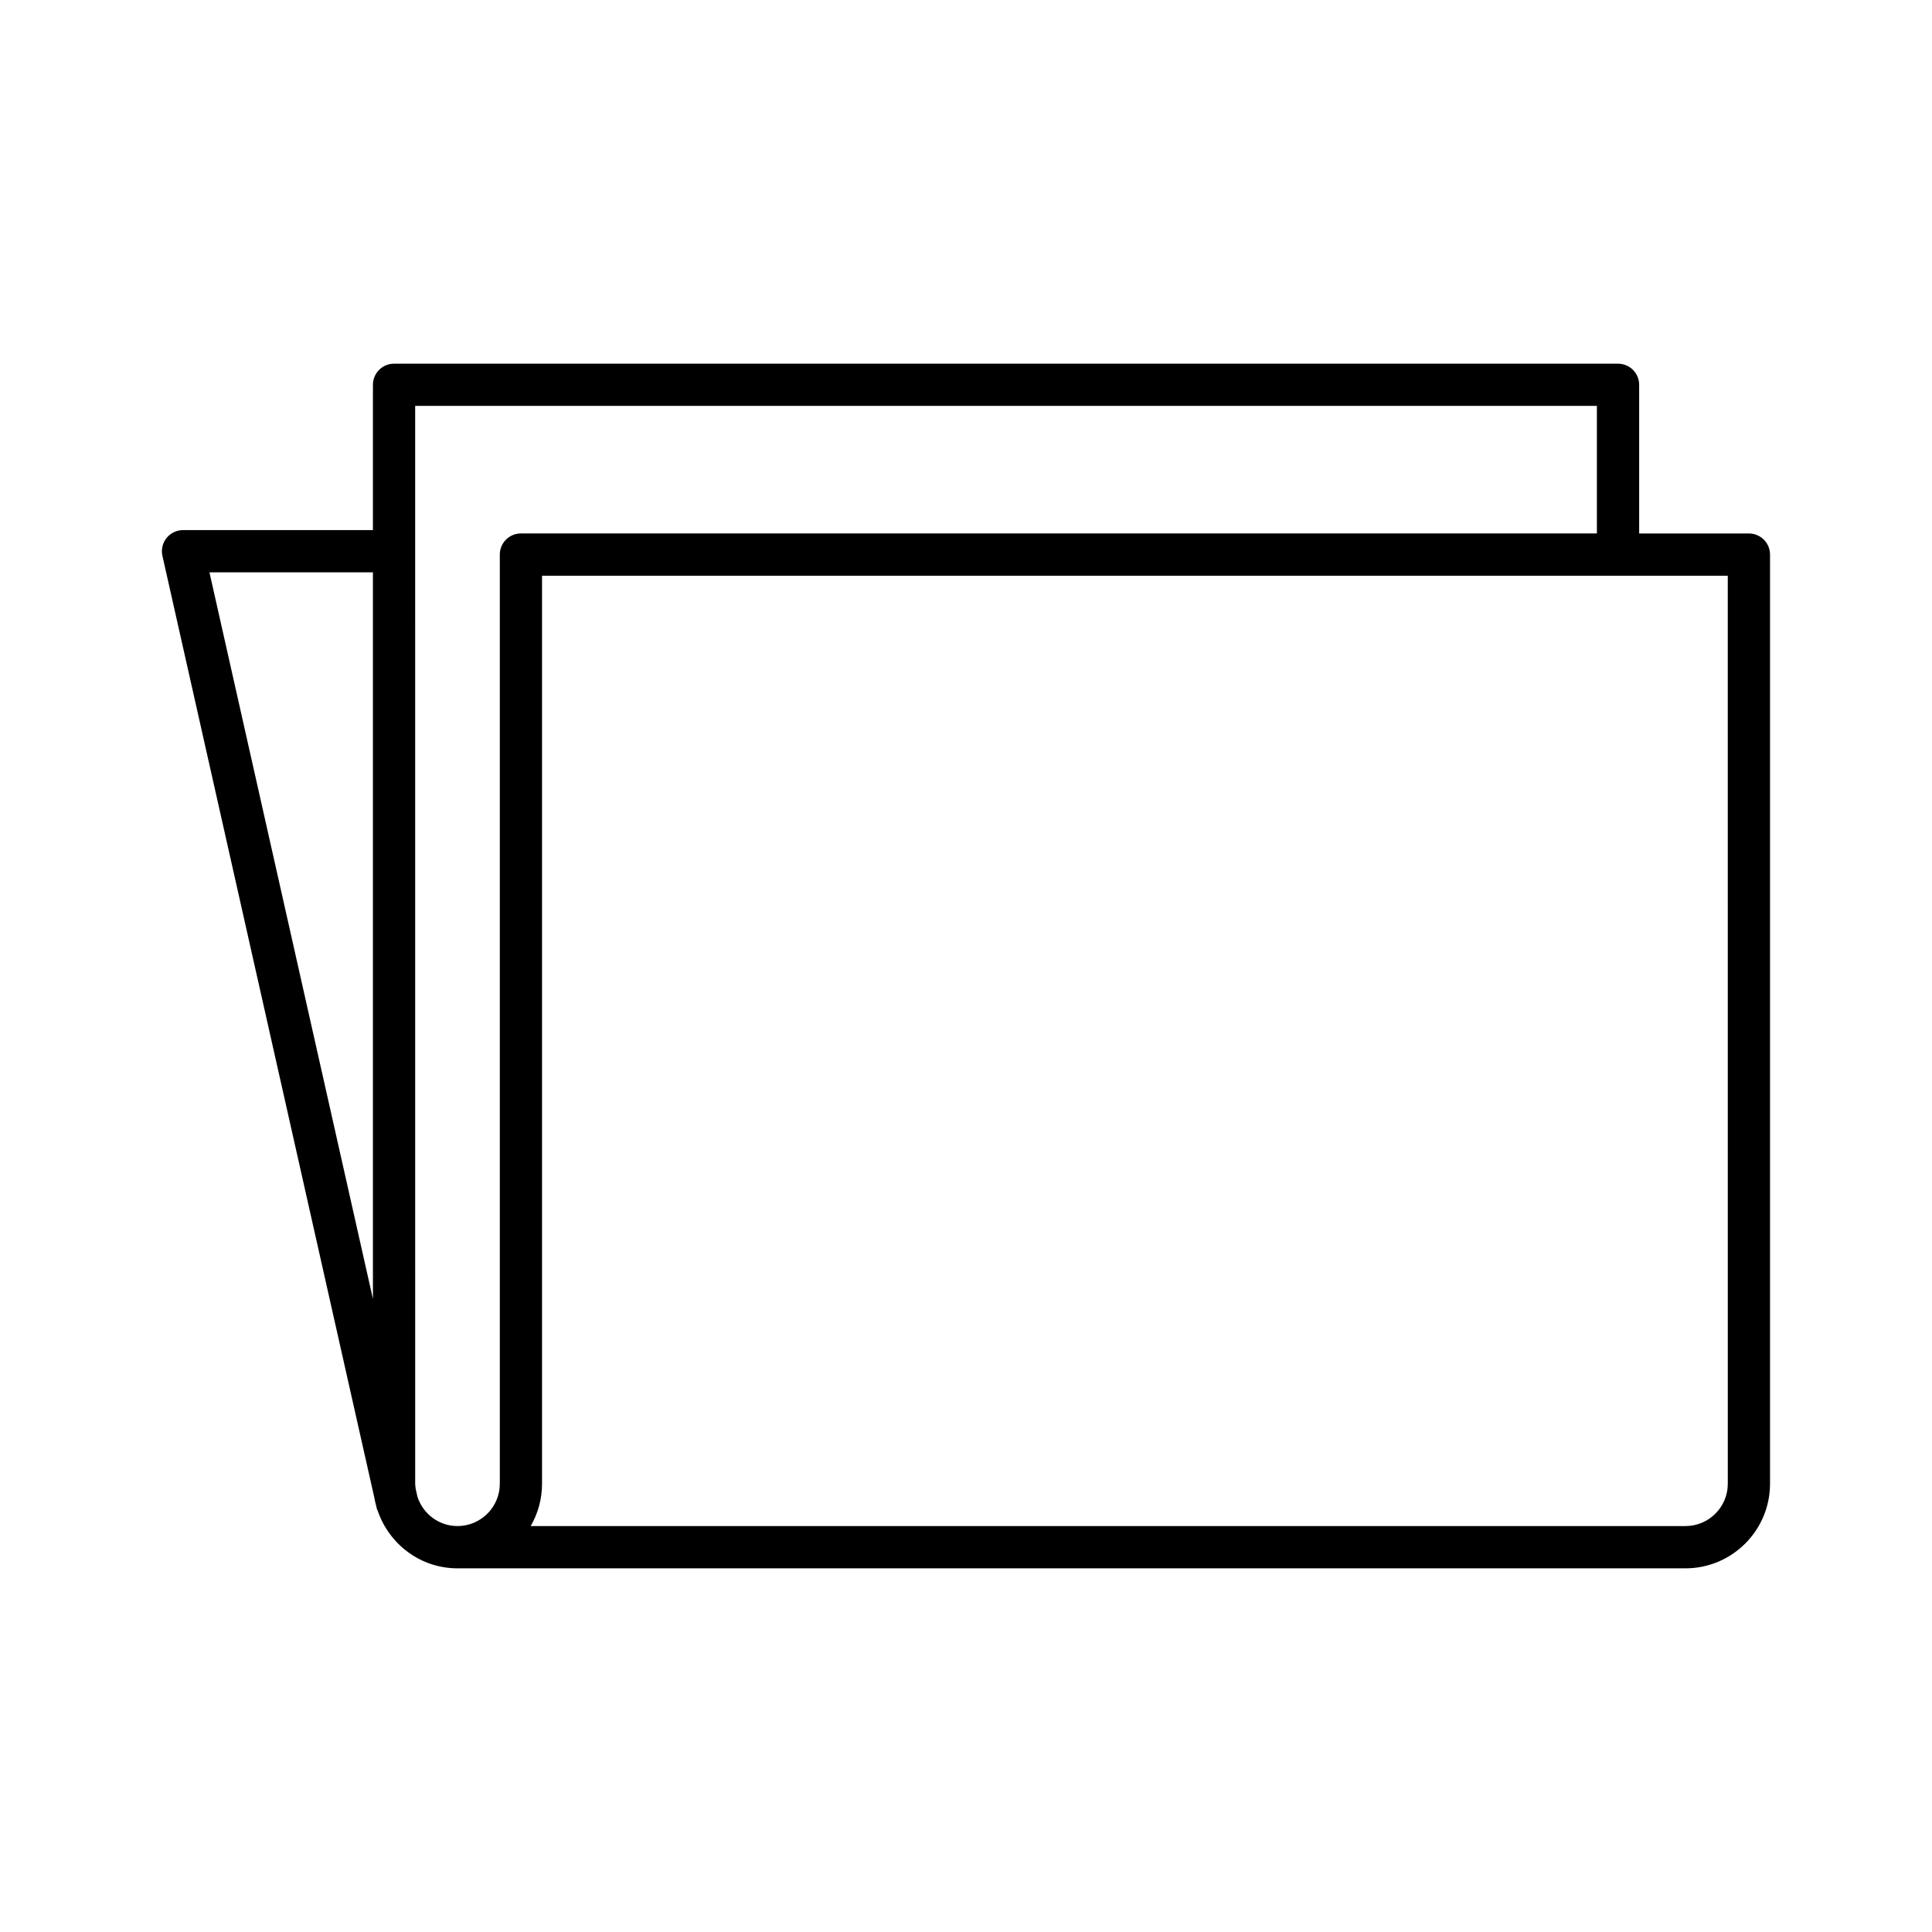 <?xml version="1.0" encoding="UTF-8"?>
<!-- Uploaded to: ICON Repo, www.svgrepo.com, Generator: ICON Repo Mixer Tools -->
<svg fill="#000000" width="800px" height="800px" version="1.1" viewBox="144 144 512 512" xmlns="http://www.w3.org/2000/svg">
 <path d="m607.49 285.38h-29.094v-39.398c0-3.094-2.504-5.598-5.598-5.598l-324.37-0.004c-3.094 0-5.598 2.504-5.598 5.598v38.5l-50.32 0.004c-1.699 0-3.309 0.77-4.375 2.098-1.059 1.328-1.461 3.066-1.09 4.731l56.152 249.56c0.117 0.711 0.285 1.398 0.469 2.09l0.184 0.812c0.055 0.246 0.195 0.441 0.277 0.672 3.027 8.801 11.297 15.18 21.113 15.18h325.43c12.355 0 22.406-10.055 22.406-22.406l0.004-246.24c0-3.098-2.504-5.598-5.598-5.598zm-364.66 202.84-43.324-192.55h43.324zm33.625-197.25v246.24c0 6.184-5.031 11.211-11.211 11.211-4.953 0-9.125-3.25-10.602-7.715l-0.473-2.106c-0.059-0.461-0.141-0.918-0.141-1.395l-0.004-285.64h313.17v33.801h-285.14c-3.094 0-5.598 2.5-5.598 5.598zm325.43 246.24c0 6.184-5.031 11.211-11.211 11.211l-306.04 0.004c1.914-3.301 3.012-7.129 3.012-11.211v-240.64h314.23z"/>
</svg>